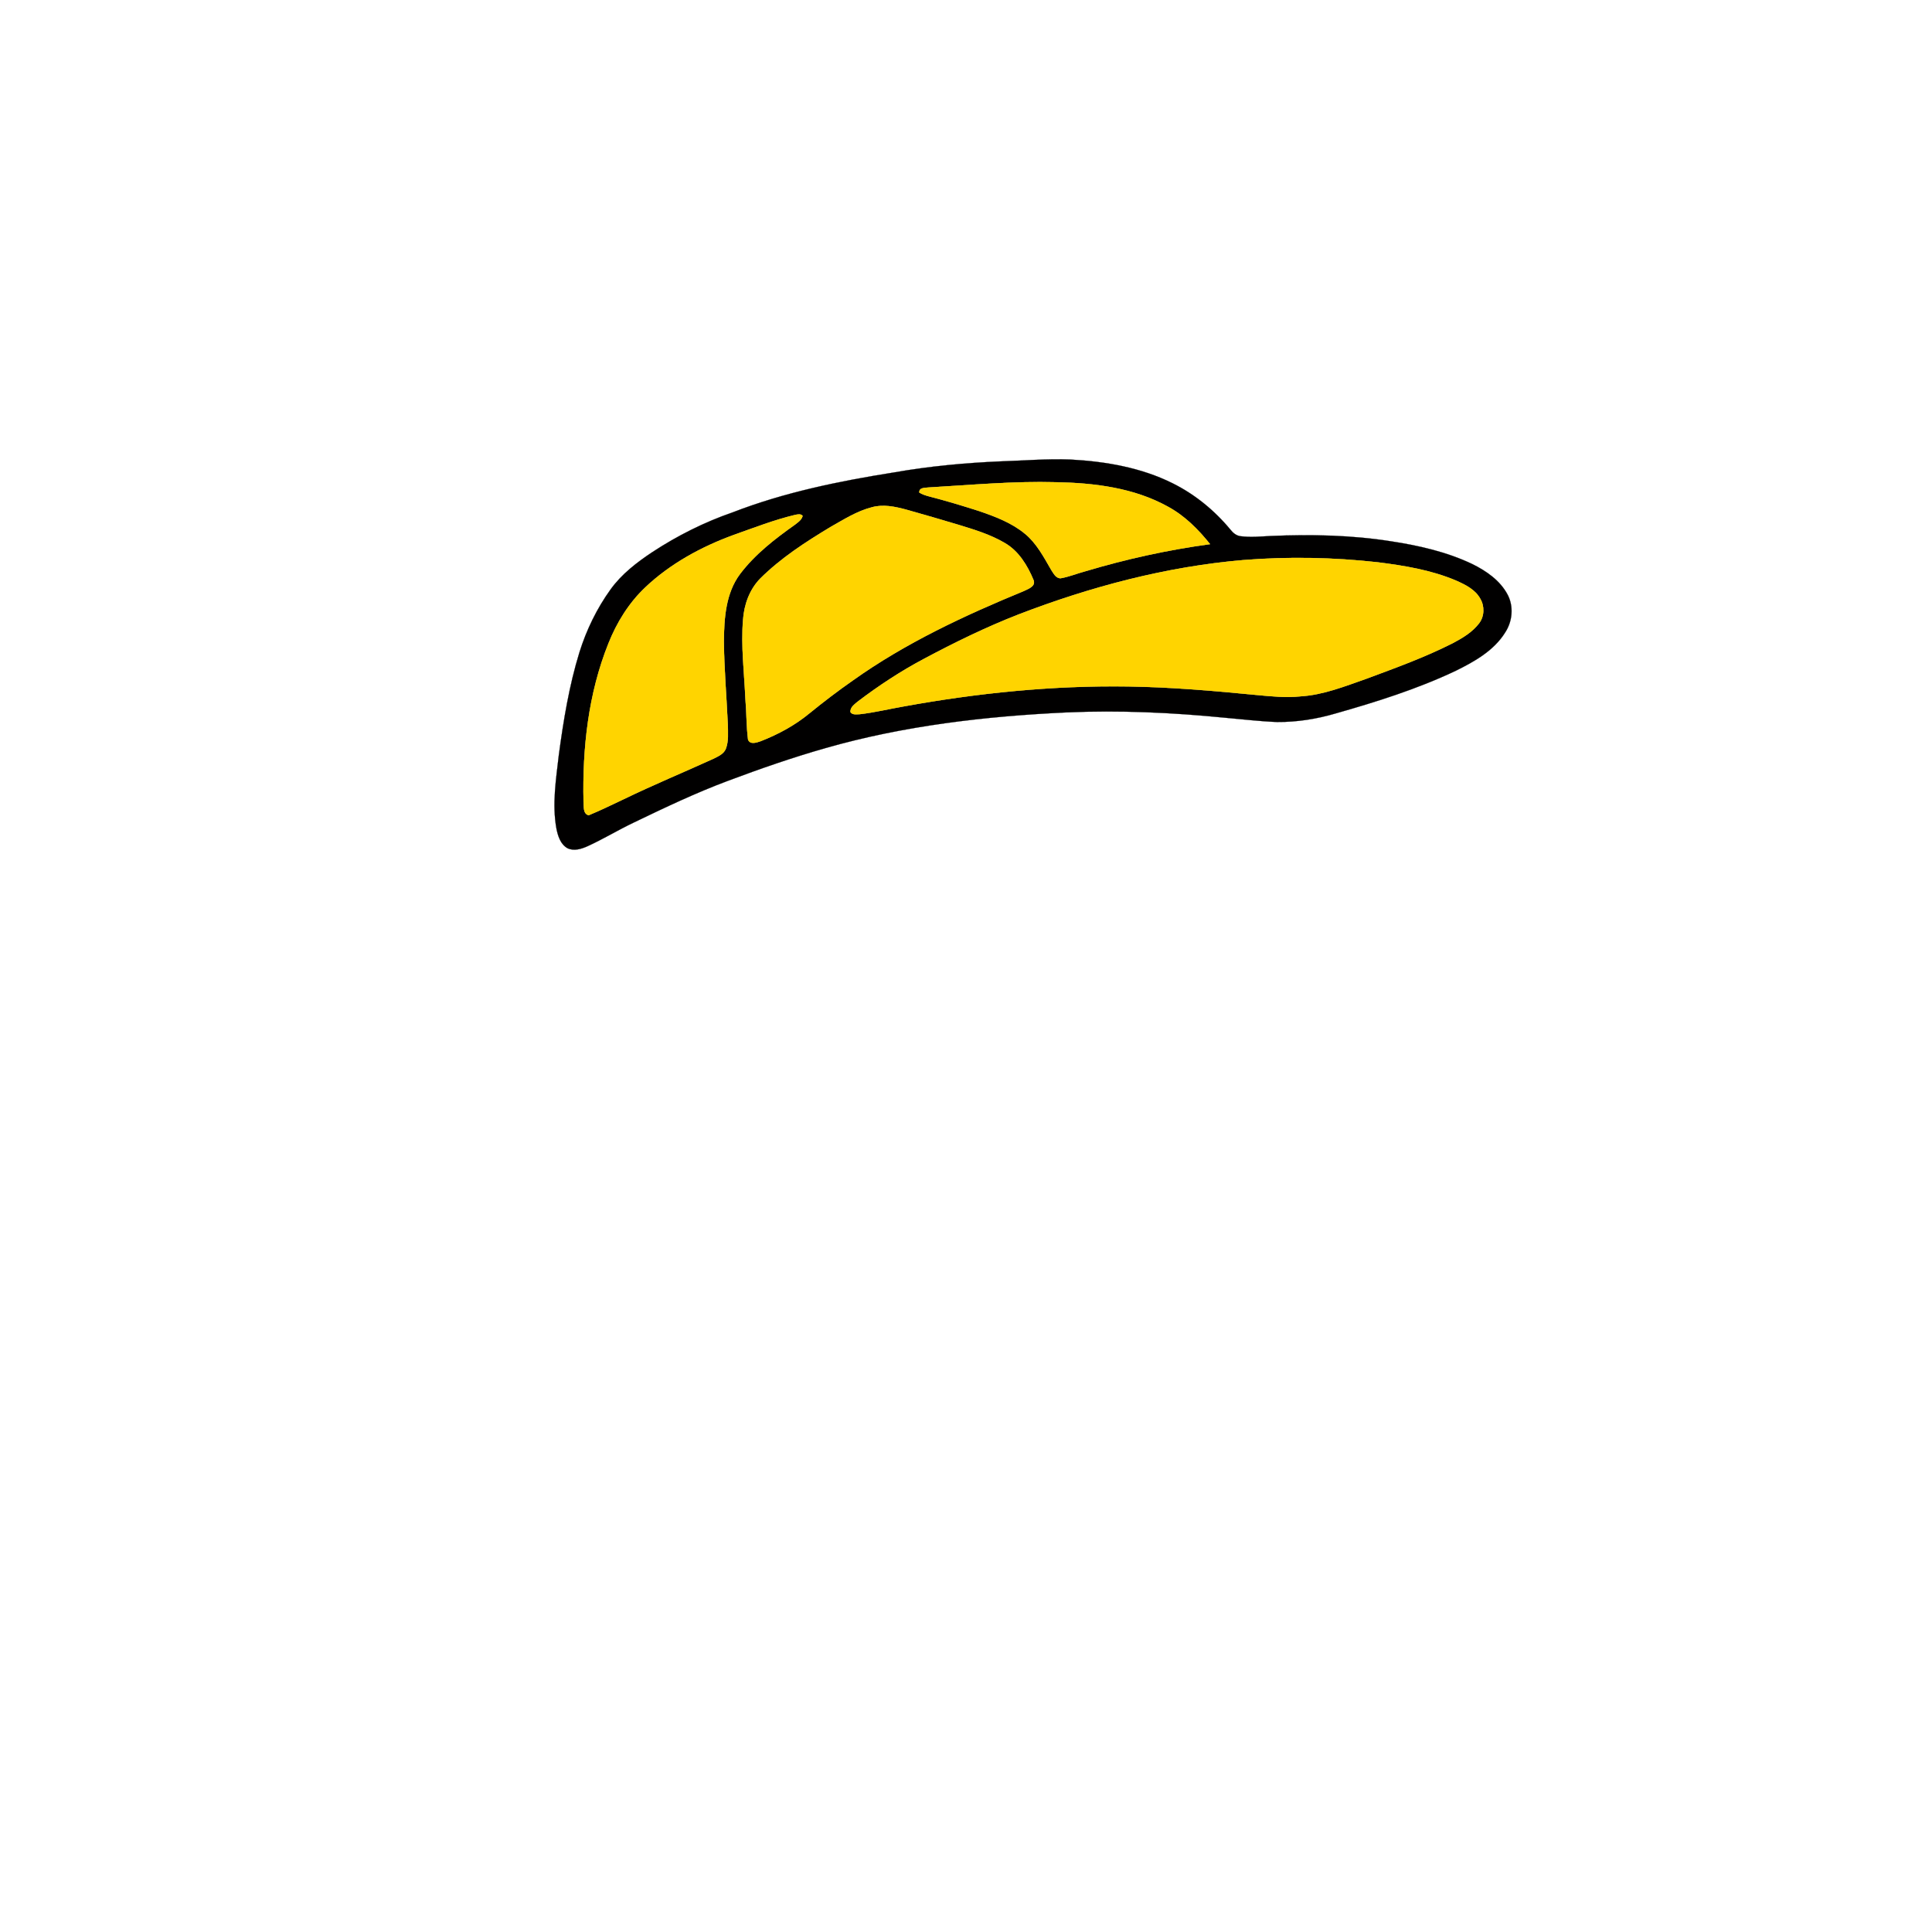 <?xml version="1.0" encoding="UTF-8" ?>
<!DOCTYPE svg PUBLIC "-//W3C//DTD SVG 1.1//EN" "http://www.w3.org/Graphics/SVG/1.1/DTD/svg11.dtd">
<svg width="1000pt" height="1000pt" viewBox="0 0 1000 1000" version="1.1" xmlns="http://www.w3.org/2000/svg">
<path fill="#010000" stroke="#010000" stroke-width="0.094" opacity="1.00" d=" M 517.55 238.82 C 529.73 238.44 541.90 237.38 554.09 237.86 C 572.22 238.85 590.60 241.98 606.97 250.16 C 618.50 255.89 628.67 264.22 636.86 274.13 C 638.18 275.82 639.93 277.31 642.16 277.55 C 647.37 278.21 652.65 277.67 657.88 277.42 C 678.63 276.55 699.52 276.93 720.06 280.19 C 734.46 282.39 748.86 285.66 762.07 291.96 C 769.29 295.53 776.39 300.41 780.28 307.69 C 783.56 313.77 782.88 321.48 779.17 327.21 C 773.29 336.79 763.10 342.46 753.30 347.29 C 733.43 356.67 712.39 363.29 691.30 369.28 C 681.46 372.17 671.22 373.78 660.96 373.71 C 651.98 373.36 643.06 372.28 634.12 371.50 C 606.86 368.80 579.42 367.53 552.04 368.74 C 510.00 370.72 467.83 375.60 427.28 387.20 C 410.26 392.05 393.54 397.86 376.98 404.07 C 360.21 410.32 344.04 418.04 327.93 425.79 C 319.85 429.64 312.19 434.32 304.04 438.03 C 300.88 439.44 297.11 440.61 293.79 439.06 C 290.09 437.04 288.75 432.64 287.99 428.77 C 285.74 416.21 287.79 403.46 289.23 390.93 C 291.64 372.96 294.57 354.98 299.92 337.63 C 303.55 326.03 308.93 314.95 316.04 305.08 C 321.77 297.13 329.64 291.09 337.73 285.72 C 350.66 277.25 364.58 270.26 379.20 265.21 C 406.04 254.80 434.39 249.04 462.75 244.53 C 480.86 241.34 499.19 239.62 517.55 238.82 M 480.80 252.31 C 478.95 252.57 475.67 252.19 475.83 254.94 C 477.42 255.93 479.22 256.47 481.01 256.95 C 489.62 259.16 498.13 261.74 506.59 264.44 C 515.05 267.33 523.67 270.56 530.62 276.35 C 536.60 281.32 540.26 288.33 544.09 294.95 C 545.28 296.72 546.47 299.35 548.98 299.30 C 553.33 298.55 557.45 296.83 561.71 295.69 C 582.84 289.37 604.45 284.61 626.31 281.64 C 620.25 274.04 613.24 267.00 604.63 262.32 C 587.02 252.50 566.45 249.98 546.60 249.60 C 524.63 248.99 502.71 251.04 480.80 252.31 M 451.35 262.55 C 443.58 264.52 436.73 268.91 429.82 272.81 C 416.95 280.59 404.16 288.82 393.46 299.50 C 387.93 305.18 385.14 313.00 384.60 320.82 C 383.49 334.46 385.21 348.11 385.83 361.74 C 386.44 368.75 386.29 375.83 387.19 382.81 C 388.22 385.58 391.69 384.33 393.74 383.62 C 402.84 380.07 411.56 375.35 419.10 369.09 C 426.30 363.23 433.69 357.59 441.31 352.28 C 468.57 332.83 499.10 318.60 529.97 305.89 C 532.15 304.82 536.19 303.50 534.98 300.31 C 531.85 292.75 527.30 285.19 520.00 281.01 C 512.82 276.79 504.81 274.31 496.89 271.88 C 487.63 269.11 478.35 266.37 469.04 263.78 C 463.31 262.25 457.22 260.92 451.35 262.55 M 411.58 266.51 C 400.74 269.09 390.34 273.15 379.86 276.86 C 363.07 282.98 347.01 291.71 333.97 304.05 C 325.48 312.10 319.20 322.25 314.91 333.09 C 304.51 359.01 301.42 387.34 302.04 415.09 C 302.30 417.52 301.65 421.06 304.65 421.99 C 310.78 419.45 316.74 416.54 322.74 413.70 C 337.96 406.31 353.59 399.84 368.98 392.84 C 371.49 391.58 374.50 390.39 375.67 387.61 C 377.20 383.57 376.78 379.18 376.71 374.96 C 376.06 360.65 374.82 346.35 374.67 332.02 C 374.78 320.03 375.59 306.98 383.09 297.03 C 390.85 286.79 401.15 278.86 411.55 271.49 C 413.11 270.26 414.95 269.06 415.44 267.00 C 414.44 265.85 412.85 266.27 411.58 266.51 M 643.57 289.89 C 603.63 293.30 564.53 303.68 527.20 318.04 C 510.34 324.61 494.06 332.58 478.11 341.09 C 466.15 347.44 454.82 354.91 444.04 363.09 C 442.35 364.54 439.94 366.08 440.22 368.63 C 441.32 370.14 443.45 369.69 445.07 369.66 C 452.59 368.79 459.98 366.99 467.44 365.69 C 505.87 358.67 544.94 354.72 584.03 355.31 C 606.32 355.64 628.54 357.58 650.71 359.74 C 658.15 360.43 665.65 361.23 673.12 360.42 C 684.97 359.70 696.08 355.21 707.17 351.33 C 722.30 345.71 737.53 340.21 751.95 332.89 C 757.00 330.22 762.12 327.19 765.62 322.55 C 768.33 318.96 768.46 313.78 766.20 309.94 C 763.57 305.11 758.38 302.62 753.58 300.48 C 740.71 295.04 726.78 292.76 713.00 291.03 C 689.96 288.47 666.68 288.04 643.57 289.89 Z" />
<path fill="#ffd400" stroke="#ffd400" stroke-width="0.094" opacity="1.00" d=" M 480.80 252.31 C 502.71 251.04 524.63 248.99 546.60 249.60 C 566.45 249.98 587.02 252.50 604.63 262.32 C 613.24 267.00 620.25 274.04 626.31 281.64 C 604.45 284.61 582.84 289.37 561.71 295.69 C 557.45 296.83 553.33 298.55 548.98 299.30 C 546.47 299.35 545.28 296.72 544.09 294.95 C 540.26 288.33 536.60 281.32 530.62 276.35 C 523.67 270.56 515.05 267.33 506.59 264.44 C 498.13 261.74 489.62 259.16 481.01 256.95 C 479.22 256.47 477.42 255.93 475.83 254.94 C 475.67 252.19 478.95 252.57 480.80 252.31 Z" />
<path fill="#ffd400" stroke="#ffd400" stroke-width="0.094" opacity="1.00" d=" M 451.35 262.55 C 457.22 260.92 463.31 262.25 469.04 263.78 C 478.35 266.37 487.63 269.11 496.89 271.88 C 504.81 274.31 512.82 276.79 520.00 281.01 C 527.30 285.19 531.85 292.75 534.98 300.31 C 536.19 303.50 532.15 304.82 529.97 305.89 C 499.10 318.60 468.57 332.83 441.31 352.28 C 433.69 357.59 426.30 363.23 419.10 369.09 C 411.56 375.35 402.84 380.07 393.74 383.62 C 391.69 384.33 388.22 385.58 387.19 382.81 C 386.29 375.83 386.44 368.75 385.83 361.74 C 385.21 348.11 383.49 334.46 384.60 320.82 C 385.14 313.00 387.93 305.18 393.46 299.50 C 404.16 288.82 416.95 280.59 429.82 272.81 C 436.73 268.91 443.58 264.52 451.35 262.55 Z" />
<path fill="#ffd400" stroke="#ffd400" stroke-width="0.094" opacity="1.00" d=" M 411.58 266.51 C 412.85 266.27 414.44 265.85 415.44 267.00 C 414.95 269.06 413.11 270.26 411.55 271.49 C 401.15 278.86 390.85 286.79 383.09 297.03 C 375.59 306.98 374.78 320.03 374.67 332.02 C 374.82 346.35 376.06 360.65 376.71 374.96 C 376.78 379.18 377.20 383.57 375.67 387.61 C 374.50 390.39 371.49 391.58 368.98 392.84 C 353.59 399.84 337.96 406.31 322.74 413.70 C 316.74 416.54 310.78 419.45 304.65 421.99 C 301.65 421.06 302.30 417.52 302.04 415.09 C 301.42 387.34 304.51 359.01 314.91 333.09 C 319.20 322.25 325.48 312.10 333.97 304.05 C 347.01 291.71 363.07 282.98 379.86 276.86 C 390.34 273.15 400.74 269.09 411.58 266.51 Z" />
<path fill="#ffd400" stroke="#ffd400" stroke-width="0.094" opacity="1.00" d=" M 643.57 289.89 C 666.68 288.04 689.96 288.47 713.00 291.03 C 726.78 292.76 740.71 295.04 753.58 300.48 C 758.38 302.62 763.57 305.11 766.20 309.94 C 768.46 313.78 768.33 318.96 765.62 322.55 C 762.12 327.19 757.00 330.22 751.95 332.89 C 737.53 340.21 722.30 345.71 707.17 351.33 C 696.08 355.21 684.97 359.70 673.12 360.42 C 665.65 361.23 658.15 360.43 650.71 359.74 C 628.54 357.58 606.32 355.64 584.03 355.31 C 544.94 354.72 505.87 358.67 467.44 365.69 C 459.98 366.99 452.59 368.79 445.07 369.66 C 443.45 369.69 441.32 370.14 440.22 368.63 C 439.94 366.08 442.35 364.54 444.04 363.09 C 454.82 354.91 466.15 347.44 478.11 341.09 C 494.06 332.58 510.34 324.61 527.20 318.04 C 564.53 303.68 603.63 293.30 643.57 289.89 Z" />
</svg>
